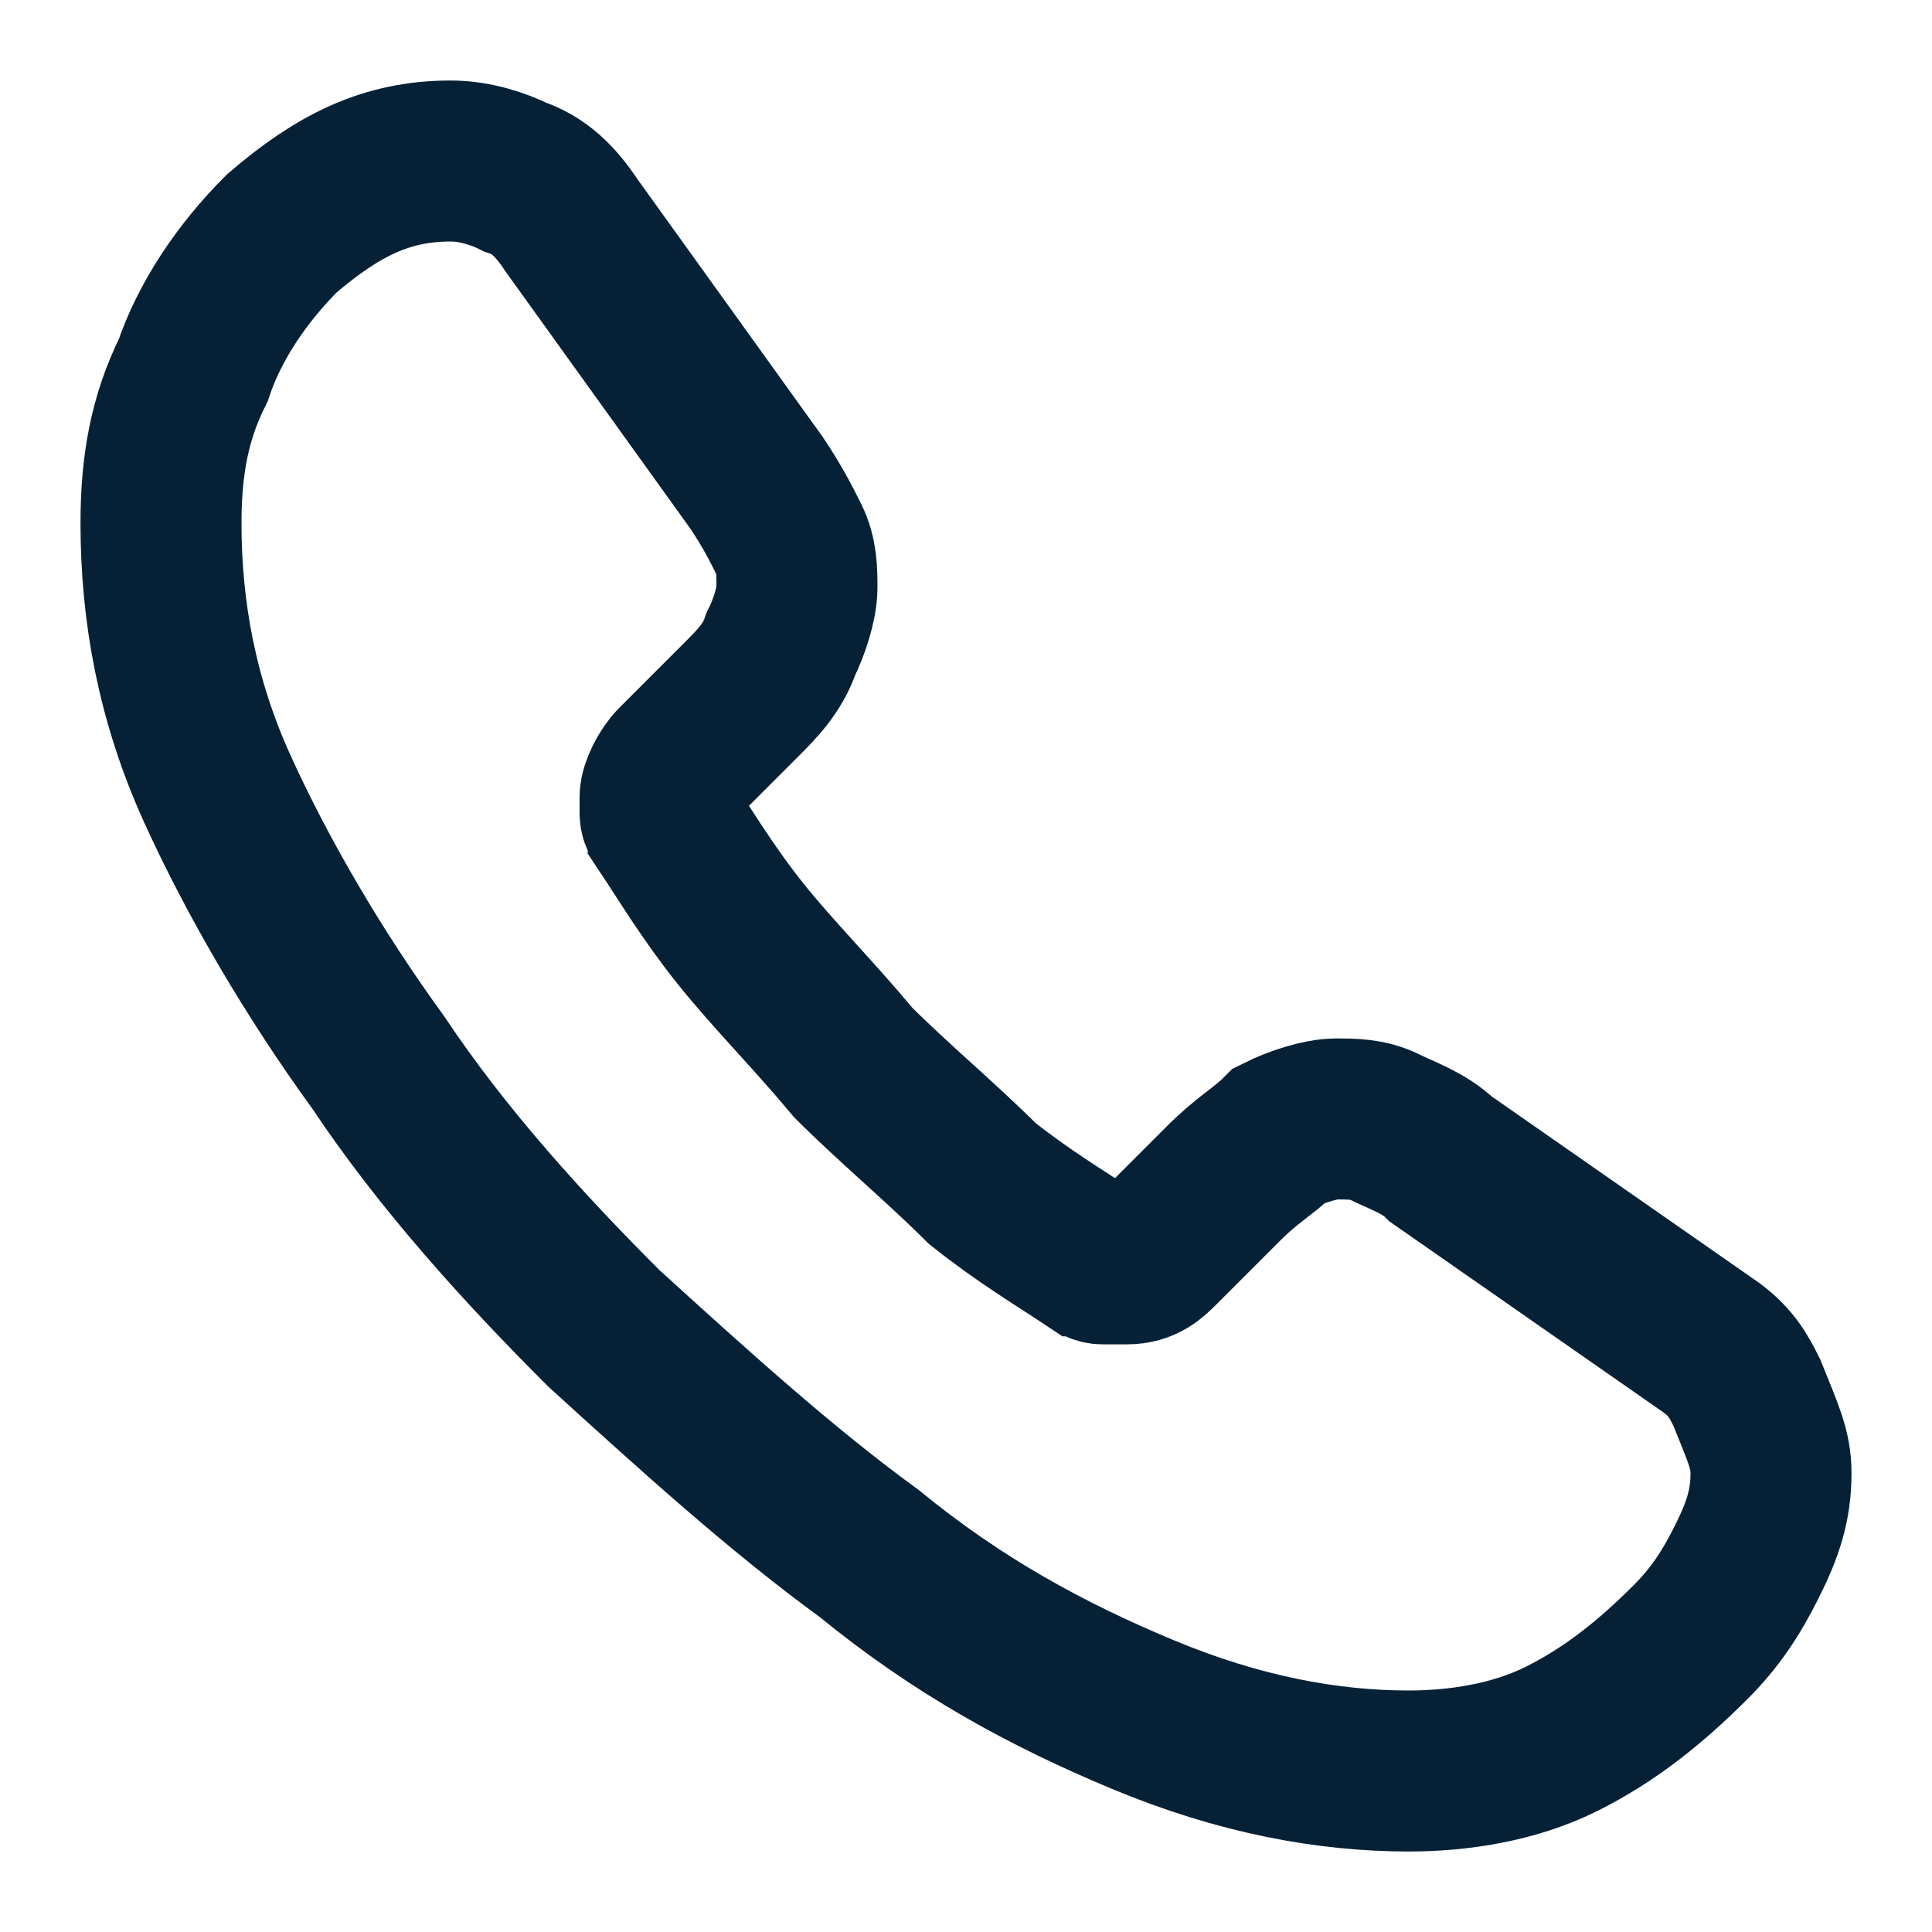 <?xml version="1.0" encoding="utf-8"?>
<!-- Generator: Adobe Illustrator 23.0.1, SVG Export Plug-In . SVG Version: 6.00 Build 0)  -->
<svg version="1.1" id="Layer_1" xmlns="http://www.w3.org/2000/svg" xmlns:xlink="http://www.w3.org/1999/xlink" x="0px" y="0px"
	 viewBox="0 0 24 24" style="enable-background:new 0 0 24 24;" xml:space="preserve">
<style type="text/css">
	.st0{fill:none;stroke:#062136;stroke-width:2;stroke-miterlimit:10;}
</style>
<path class="st0" d="M22,18.3c0,0.4-0.1,0.7-0.3,1.1s-0.4,0.7-0.7,1c-0.5,0.5-1,0.9-1.6,1.2c-0.6,0.3-1.3,0.4-1.9,0.4
	c-1,0-2.1-0.2-3.3-0.7s-2.3-1.1-3.4-2c-1.1-0.8-2.2-1.8-3.3-2.8c-1-1-2-2.1-2.8-3.3c-0.8-1.1-1.5-2.3-2-3.4C2.2,8.7,2,7.6,2,6.5
	c0-0.7,0.1-1.3,0.4-1.9C2.6,4,3,3.4,3.5,2.9C4.2,2.3,4.8,2,5.6,2c0.3,0,0.6,0.1,0.8,0.2c0.3,0.1,0.5,0.3,0.7,0.6L9.4,6
	c0.2,0.3,0.3,0.5,0.4,0.7c0.1,0.2,0.1,0.4,0.1,0.6c0,0.2-0.1,0.5-0.2,0.7C9.6,8.3,9.4,8.5,9.2,8.7L8.4,9.5C8.3,9.6,8.2,9.8,8.2,9.9
	c0,0.1,0,0.1,0,0.2c0,0.1,0.1,0.1,0.1,0.2c0.2,0.3,0.5,0.8,0.9,1.3c0.4,0.5,0.9,1,1.4,1.6c0.5,0.5,1.1,1,1.6,1.5
	c0.5,0.4,1,0.7,1.3,0.9c0.1,0,0.1,0.1,0.2,0.1c0.1,0,0.2,0,0.3,0c0.2,0,0.3-0.1,0.4-0.2l0.8-0.8c0.3-0.3,0.5-0.4,0.7-0.6
	c0.2-0.1,0.5-0.2,0.7-0.2c0.2,0,0.4,0,0.6,0.1s0.5,0.2,0.7,0.4l3.3,2.3c0.3,0.2,0.4,0.4,0.5,0.6C21.9,17.8,22,18,22,18.3z"/>
</svg>
